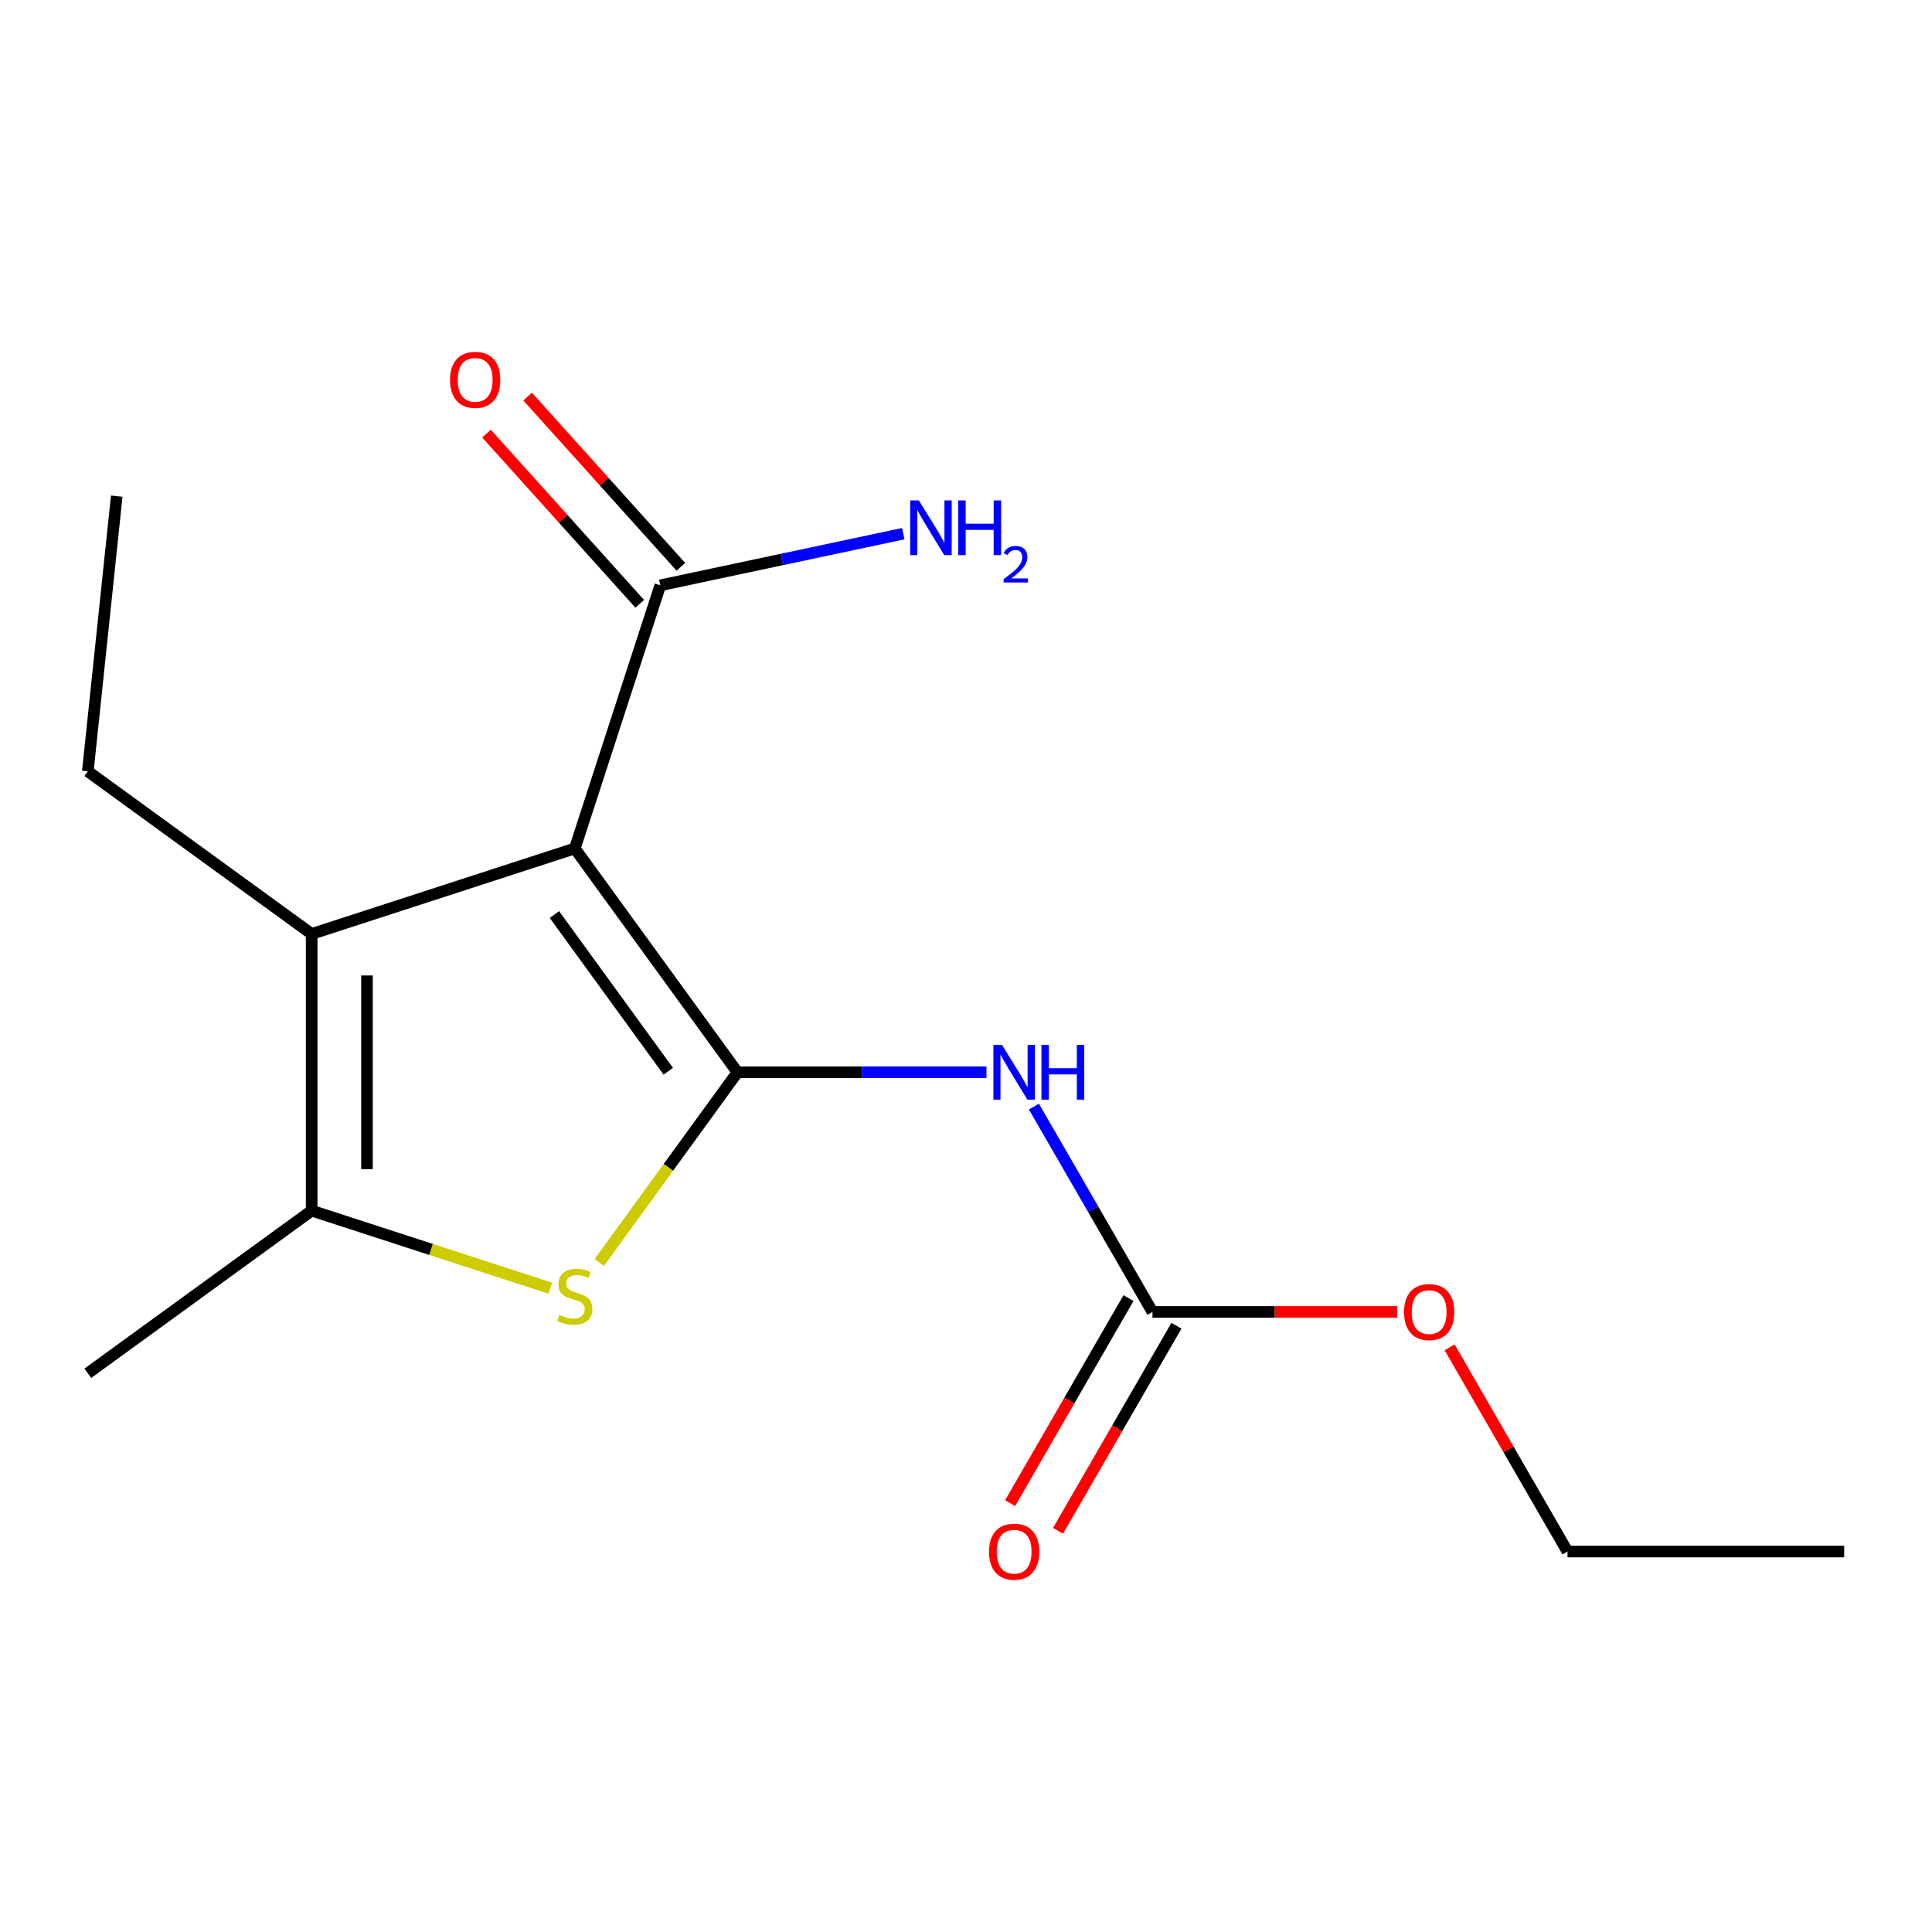 <?xml version='1.0' encoding='iso-8859-1'?>
<svg version='1.1' baseProfile='full'
              xmlns='http://www.w3.org/2000/svg'
                      xmlns:rdkit='http://www.rdkit.org/xml'
                      xmlns:xlink='http://www.w3.org/1999/xlink'
                  xml:space='preserve'
width='1000px' height='1000px' viewBox='0 0 1000 1000'>
<!-- END OF HEADER -->
<rect style='opacity:1.0;fill:#FFFFFF;stroke:none' width='1000' height='1000' x='0' y='0'> </rect>
<path class='bond-0' d='M 381.697,555.02 L 297.519,439.159' style='fill:none;fill-rule:evenodd;stroke:#000000;stroke-width:6px;stroke-linecap:butt;stroke-linejoin:miter;stroke-opacity:1' />
<path class='bond-0' d='M 345.898,554.477 L 286.973,473.374' style='fill:none;fill-rule:evenodd;stroke:#000000;stroke-width:6px;stroke-linecap:butt;stroke-linejoin:miter;stroke-opacity:1' />
<path class='bond-1' d='M 381.697,555.02 L 345.938,604.238' style='fill:none;fill-rule:evenodd;stroke:#000000;stroke-width:6px;stroke-linecap:butt;stroke-linejoin:miter;stroke-opacity:1' />
<path class='bond-1' d='M 345.938,604.238 L 310.179,653.456' style='fill:none;fill-rule:evenodd;stroke:#CCCC00;stroke-width:6px;stroke-linecap:butt;stroke-linejoin:miter;stroke-opacity:1' />
<path class='bond-3' d='M 381.697,555.02 L 446.143,555.02' style='fill:none;fill-rule:evenodd;stroke:#000000;stroke-width:6px;stroke-linecap:butt;stroke-linejoin:miter;stroke-opacity:1' />
<path class='bond-3' d='M 446.143,555.02 L 510.589,555.02' style='fill:none;fill-rule:evenodd;stroke:#0000FF;stroke-width:6px;stroke-linecap:butt;stroke-linejoin:miter;stroke-opacity:1' />
<path class='bond-2' d='M 297.519,439.159 L 161.316,483.414' style='fill:none;fill-rule:evenodd;stroke:#000000;stroke-width:6px;stroke-linecap:butt;stroke-linejoin:miter;stroke-opacity:1' />
<path class='bond-5' d='M 297.519,439.159 L 341.774,302.956' style='fill:none;fill-rule:evenodd;stroke:#000000;stroke-width:6px;stroke-linecap:butt;stroke-linejoin:miter;stroke-opacity:1' />
<path class='bond-4' d='M 284.858,666.768 L 223.087,646.697' style='fill:none;fill-rule:evenodd;stroke:#CCCC00;stroke-width:6px;stroke-linecap:butt;stroke-linejoin:miter;stroke-opacity:1' />
<path class='bond-4' d='M 223.087,646.697 L 161.316,626.626' style='fill:none;fill-rule:evenodd;stroke:#000000;stroke-width:6px;stroke-linecap:butt;stroke-linejoin:miter;stroke-opacity:1' />
<path class='bond-11' d='M 161.316,483.414 L 45.455,399.236' style='fill:none;fill-rule:evenodd;stroke:#000000;stroke-width:6px;stroke-linecap:butt;stroke-linejoin:miter;stroke-opacity:1' />
<path class='bond-16' d='M 161.316,483.414 L 161.316,626.626' style='fill:none;fill-rule:evenodd;stroke:#000000;stroke-width:6px;stroke-linecap:butt;stroke-linejoin:miter;stroke-opacity:1' />
<path class='bond-16' d='M 189.958,504.896 L 189.958,605.145' style='fill:none;fill-rule:evenodd;stroke:#000000;stroke-width:6px;stroke-linecap:butt;stroke-linejoin:miter;stroke-opacity:1' />
<path class='bond-6' d='M 535.151,572.761 L 565.833,625.903' style='fill:none;fill-rule:evenodd;stroke:#0000FF;stroke-width:6px;stroke-linecap:butt;stroke-linejoin:miter;stroke-opacity:1' />
<path class='bond-6' d='M 565.833,625.903 L 596.515,679.046' style='fill:none;fill-rule:evenodd;stroke:#000000;stroke-width:6px;stroke-linecap:butt;stroke-linejoin:miter;stroke-opacity:1' />
<path class='bond-12' d='M 161.316,626.626 L 45.455,710.804' style='fill:none;fill-rule:evenodd;stroke:#000000;stroke-width:6px;stroke-linecap:butt;stroke-linejoin:miter;stroke-opacity:1' />
<path class='bond-8' d='M 352.416,293.374 L 312.759,249.33' style='fill:none;fill-rule:evenodd;stroke:#000000;stroke-width:6px;stroke-linecap:butt;stroke-linejoin:miter;stroke-opacity:1' />
<path class='bond-8' d='M 312.759,249.33 L 273.102,205.286' style='fill:none;fill-rule:evenodd;stroke:#FF0000;stroke-width:6px;stroke-linecap:butt;stroke-linejoin:miter;stroke-opacity:1' />
<path class='bond-8' d='M 331.131,312.539 L 291.474,268.495' style='fill:none;fill-rule:evenodd;stroke:#000000;stroke-width:6px;stroke-linecap:butt;stroke-linejoin:miter;stroke-opacity:1' />
<path class='bond-8' d='M 291.474,268.495 L 251.817,224.452' style='fill:none;fill-rule:evenodd;stroke:#FF0000;stroke-width:6px;stroke-linecap:butt;stroke-linejoin:miter;stroke-opacity:1' />
<path class='bond-9' d='M 341.774,302.956 L 404.655,289.59' style='fill:none;fill-rule:evenodd;stroke:#000000;stroke-width:6px;stroke-linecap:butt;stroke-linejoin:miter;stroke-opacity:1' />
<path class='bond-9' d='M 404.655,289.59 L 467.536,276.225' style='fill:none;fill-rule:evenodd;stroke:#0000FF;stroke-width:6px;stroke-linecap:butt;stroke-linejoin:miter;stroke-opacity:1' />
<path class='bond-7' d='M 584.112,671.885 L 553.477,724.948' style='fill:none;fill-rule:evenodd;stroke:#000000;stroke-width:6px;stroke-linecap:butt;stroke-linejoin:miter;stroke-opacity:1' />
<path class='bond-7' d='M 553.477,724.948 L 522.841,778.01' style='fill:none;fill-rule:evenodd;stroke:#FF0000;stroke-width:6px;stroke-linecap:butt;stroke-linejoin:miter;stroke-opacity:1' />
<path class='bond-7' d='M 608.917,686.206 L 578.282,739.269' style='fill:none;fill-rule:evenodd;stroke:#000000;stroke-width:6px;stroke-linecap:butt;stroke-linejoin:miter;stroke-opacity:1' />
<path class='bond-7' d='M 578.282,739.269 L 547.646,792.331' style='fill:none;fill-rule:evenodd;stroke:#FF0000;stroke-width:6px;stroke-linecap:butt;stroke-linejoin:miter;stroke-opacity:1' />
<path class='bond-10' d='M 596.515,679.046 L 659.831,679.046' style='fill:none;fill-rule:evenodd;stroke:#000000;stroke-width:6px;stroke-linecap:butt;stroke-linejoin:miter;stroke-opacity:1' />
<path class='bond-10' d='M 659.831,679.046 L 723.147,679.046' style='fill:none;fill-rule:evenodd;stroke:#FF0000;stroke-width:6px;stroke-linecap:butt;stroke-linejoin:miter;stroke-opacity:1' />
<path class='bond-13' d='M 750.316,697.386 L 780.825,750.229' style='fill:none;fill-rule:evenodd;stroke:#FF0000;stroke-width:6px;stroke-linecap:butt;stroke-linejoin:miter;stroke-opacity:1' />
<path class='bond-13' d='M 780.825,750.229 L 811.333,803.071' style='fill:none;fill-rule:evenodd;stroke:#000000;stroke-width:6px;stroke-linecap:butt;stroke-linejoin:miter;stroke-opacity:1' />
<path class='bond-14' d='M 45.455,399.236 L 60.424,256.808' style='fill:none;fill-rule:evenodd;stroke:#000000;stroke-width:6px;stroke-linecap:butt;stroke-linejoin:miter;stroke-opacity:1' />
<path class='bond-15' d='M 811.333,803.071 L 954.545,803.071' style='fill:none;fill-rule:evenodd;stroke:#000000;stroke-width:6px;stroke-linecap:butt;stroke-linejoin:miter;stroke-opacity:1' />
<path  class='atom-2' d='M 289.519 680.601
Q 289.839 680.721, 291.159 681.281
Q 292.479 681.841, 293.919 682.201
Q 295.399 682.521, 296.839 682.521
Q 299.519 682.521, 301.079 681.241
Q 302.639 679.921, 302.639 677.641
Q 302.639 676.081, 301.839 675.121
Q 301.079 674.161, 299.879 673.641
Q 298.679 673.121, 296.679 672.521
Q 294.159 671.761, 292.639 671.041
Q 291.159 670.321, 290.079 668.801
Q 289.039 667.281, 289.039 664.721
Q 289.039 661.161, 291.439 658.961
Q 293.879 656.761, 298.679 656.761
Q 301.959 656.761, 305.679 658.321
L 304.759 661.401
Q 301.359 660.001, 298.799 660.001
Q 296.039 660.001, 294.519 661.161
Q 292.999 662.281, 293.039 664.241
Q 293.039 665.761, 293.799 666.681
Q 294.599 667.601, 295.719 668.121
Q 296.879 668.641, 298.799 669.241
Q 301.359 670.041, 302.879 670.841
Q 304.399 671.641, 305.479 673.281
Q 306.599 674.881, 306.599 677.641
Q 306.599 681.561, 303.959 683.681
Q 301.359 685.761, 296.999 685.761
Q 294.479 685.761, 292.559 685.201
Q 290.679 684.681, 288.439 683.761
L 289.519 680.601
' fill='#CCCC00'/>
<path  class='atom-4' d='M 518.649 540.86
L 527.929 555.86
Q 528.849 557.34, 530.329 560.02
Q 531.809 562.7, 531.889 562.86
L 531.889 540.86
L 535.649 540.86
L 535.649 569.18
L 531.769 569.18
L 521.809 552.78
Q 520.649 550.86, 519.409 548.66
Q 518.209 546.46, 517.849 545.78
L 517.849 569.18
L 514.169 569.18
L 514.169 540.86
L 518.649 540.86
' fill='#0000FF'/>
<path  class='atom-4' d='M 539.049 540.86
L 542.889 540.86
L 542.889 552.9
L 557.369 552.9
L 557.369 540.86
L 561.209 540.86
L 561.209 569.18
L 557.369 569.18
L 557.369 556.1
L 542.889 556.1
L 542.889 569.18
L 539.049 569.18
L 539.049 540.86
' fill='#0000FF'/>
<path  class='atom-8' d='M 511.909 803.151
Q 511.909 796.351, 515.269 792.551
Q 518.629 788.751, 524.909 788.751
Q 531.189 788.751, 534.549 792.551
Q 537.909 796.351, 537.909 803.151
Q 537.909 810.031, 534.509 813.951
Q 531.109 817.831, 524.909 817.831
Q 518.669 817.831, 515.269 813.951
Q 511.909 810.071, 511.909 803.151
M 524.909 814.631
Q 529.229 814.631, 531.549 811.751
Q 533.909 808.831, 533.909 803.151
Q 533.909 797.591, 531.549 794.791
Q 529.229 791.951, 524.909 791.951
Q 520.589 791.951, 518.229 794.751
Q 515.909 797.551, 515.909 803.151
Q 515.909 808.871, 518.229 811.751
Q 520.589 814.631, 524.909 814.631
' fill='#FF0000'/>
<path  class='atom-9' d='M 232.946 196.609
Q 232.946 189.809, 236.306 186.009
Q 239.666 182.209, 245.946 182.209
Q 252.226 182.209, 255.586 186.009
Q 258.946 189.809, 258.946 196.609
Q 258.946 203.489, 255.546 207.409
Q 252.146 211.289, 245.946 211.289
Q 239.706 211.289, 236.306 207.409
Q 232.946 203.529, 232.946 196.609
M 245.946 208.089
Q 250.266 208.089, 252.586 205.209
Q 254.946 202.289, 254.946 196.609
Q 254.946 191.049, 252.586 188.249
Q 250.266 185.409, 245.946 185.409
Q 241.626 185.409, 239.266 188.209
Q 236.946 191.009, 236.946 196.609
Q 236.946 202.329, 239.266 205.209
Q 241.626 208.089, 245.946 208.089
' fill='#FF0000'/>
<path  class='atom-10' d='M 475.596 259.021
L 484.876 274.021
Q 485.796 275.501, 487.276 278.181
Q 488.756 280.861, 488.836 281.021
L 488.836 259.021
L 492.596 259.021
L 492.596 287.341
L 488.716 287.341
L 478.756 270.941
Q 477.596 269.021, 476.356 266.821
Q 475.156 264.621, 474.796 263.941
L 474.796 287.341
L 471.116 287.341
L 471.116 259.021
L 475.596 259.021
' fill='#0000FF'/>
<path  class='atom-10' d='M 495.996 259.021
L 499.836 259.021
L 499.836 271.061
L 514.316 271.061
L 514.316 259.021
L 518.156 259.021
L 518.156 287.341
L 514.316 287.341
L 514.316 274.261
L 499.836 274.261
L 499.836 287.341
L 495.996 287.341
L 495.996 259.021
' fill='#0000FF'/>
<path  class='atom-10' d='M 519.529 286.347
Q 520.215 284.578, 521.852 283.602
Q 523.489 282.598, 525.759 282.598
Q 528.584 282.598, 530.168 284.13
Q 531.752 285.661, 531.752 288.38
Q 531.752 291.152, 529.693 293.739
Q 527.66 296.326, 523.436 299.389
L 532.069 299.389
L 532.069 301.501
L 519.476 301.501
L 519.476 299.732
Q 522.961 297.25, 525.02 295.402
Q 527.106 293.554, 528.109 291.891
Q 529.112 290.228, 529.112 288.512
Q 529.112 286.717, 528.215 285.714
Q 527.317 284.71, 525.759 284.71
Q 524.255 284.71, 523.251 285.318
Q 522.248 285.925, 521.535 287.271
L 519.529 286.347
' fill='#0000FF'/>
<path  class='atom-11' d='M 726.727 679.126
Q 726.727 672.326, 730.087 668.526
Q 733.447 664.726, 739.727 664.726
Q 746.007 664.726, 749.367 668.526
Q 752.727 672.326, 752.727 679.126
Q 752.727 686.006, 749.327 689.926
Q 745.927 693.806, 739.727 693.806
Q 733.487 693.806, 730.087 689.926
Q 726.727 686.046, 726.727 679.126
M 739.727 690.606
Q 744.047 690.606, 746.367 687.726
Q 748.727 684.806, 748.727 679.126
Q 748.727 673.566, 746.367 670.766
Q 744.047 667.926, 739.727 667.926
Q 735.407 667.926, 733.047 670.726
Q 730.727 673.526, 730.727 679.126
Q 730.727 684.846, 733.047 687.726
Q 735.407 690.606, 739.727 690.606
' fill='#FF0000'/>
</svg>
